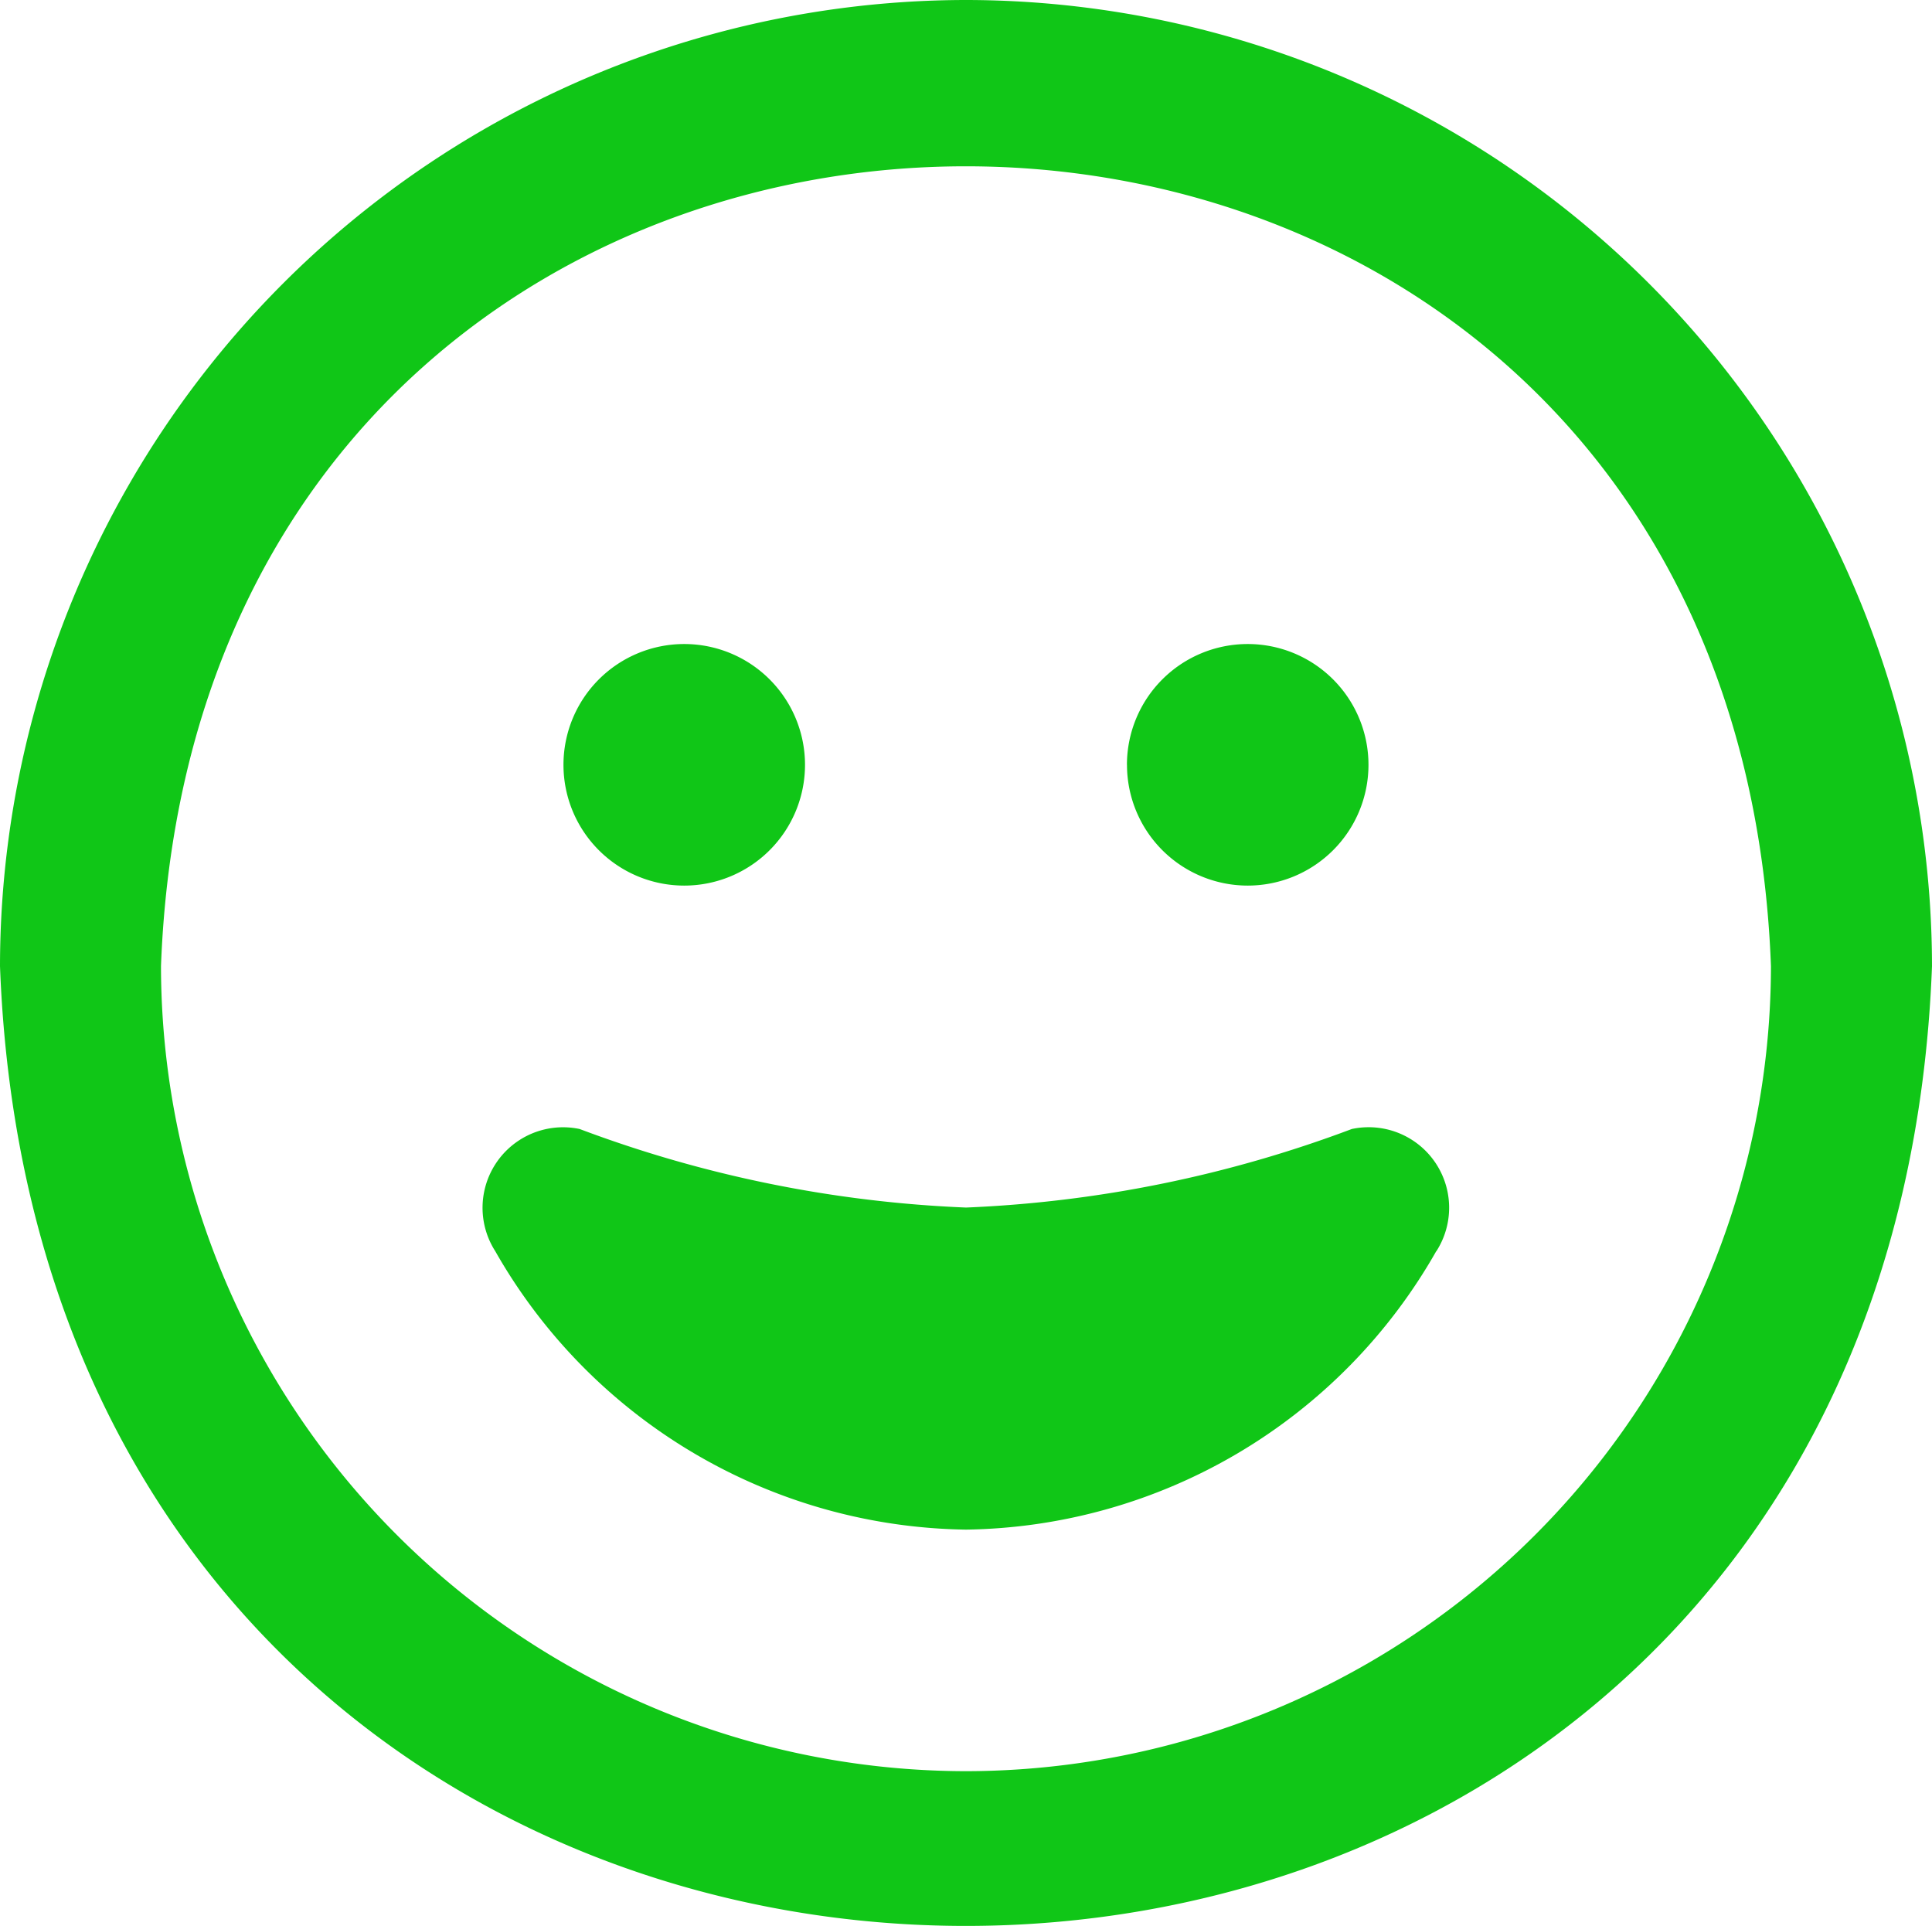 <svg xmlns="http://www.w3.org/2000/svg" width="38.618" height="38.493" viewBox="0 0 38.618 38.493">
  <path id="grin" d="M19.309,0A19.33,19.33,0,0,0,0,19.309c.965,25.584,37.652,25.573,38.618,0A19.33,19.33,0,0,0,19.309,0Zm0,35.4A16.108,16.108,0,0,1,3.218,19.309c.8-21.317,31.377-21.31,32.181,0A16.108,16.108,0,0,1,19.309,35.4ZM11.263,15.286A2.414,2.414,0,1,1,13.677,17.7,2.414,2.414,0,0,1,11.263,15.286Zm11.263,0A2.414,2.414,0,1,1,24.94,17.7,2.414,2.414,0,0,1,22.527,15.286Zm6.182,9.722a10.985,10.985,0,0,1-9.4,5.564A11,11,0,0,1,9.9,25.008a1.609,1.609,0,0,1,1.686-2.443,24.78,24.78,0,0,0,7.724,1.57,24.779,24.779,0,0,0,7.711-1.57,1.609,1.609,0,0,1,1.69,2.443Z" fill="#10c617"/>
</svg>
